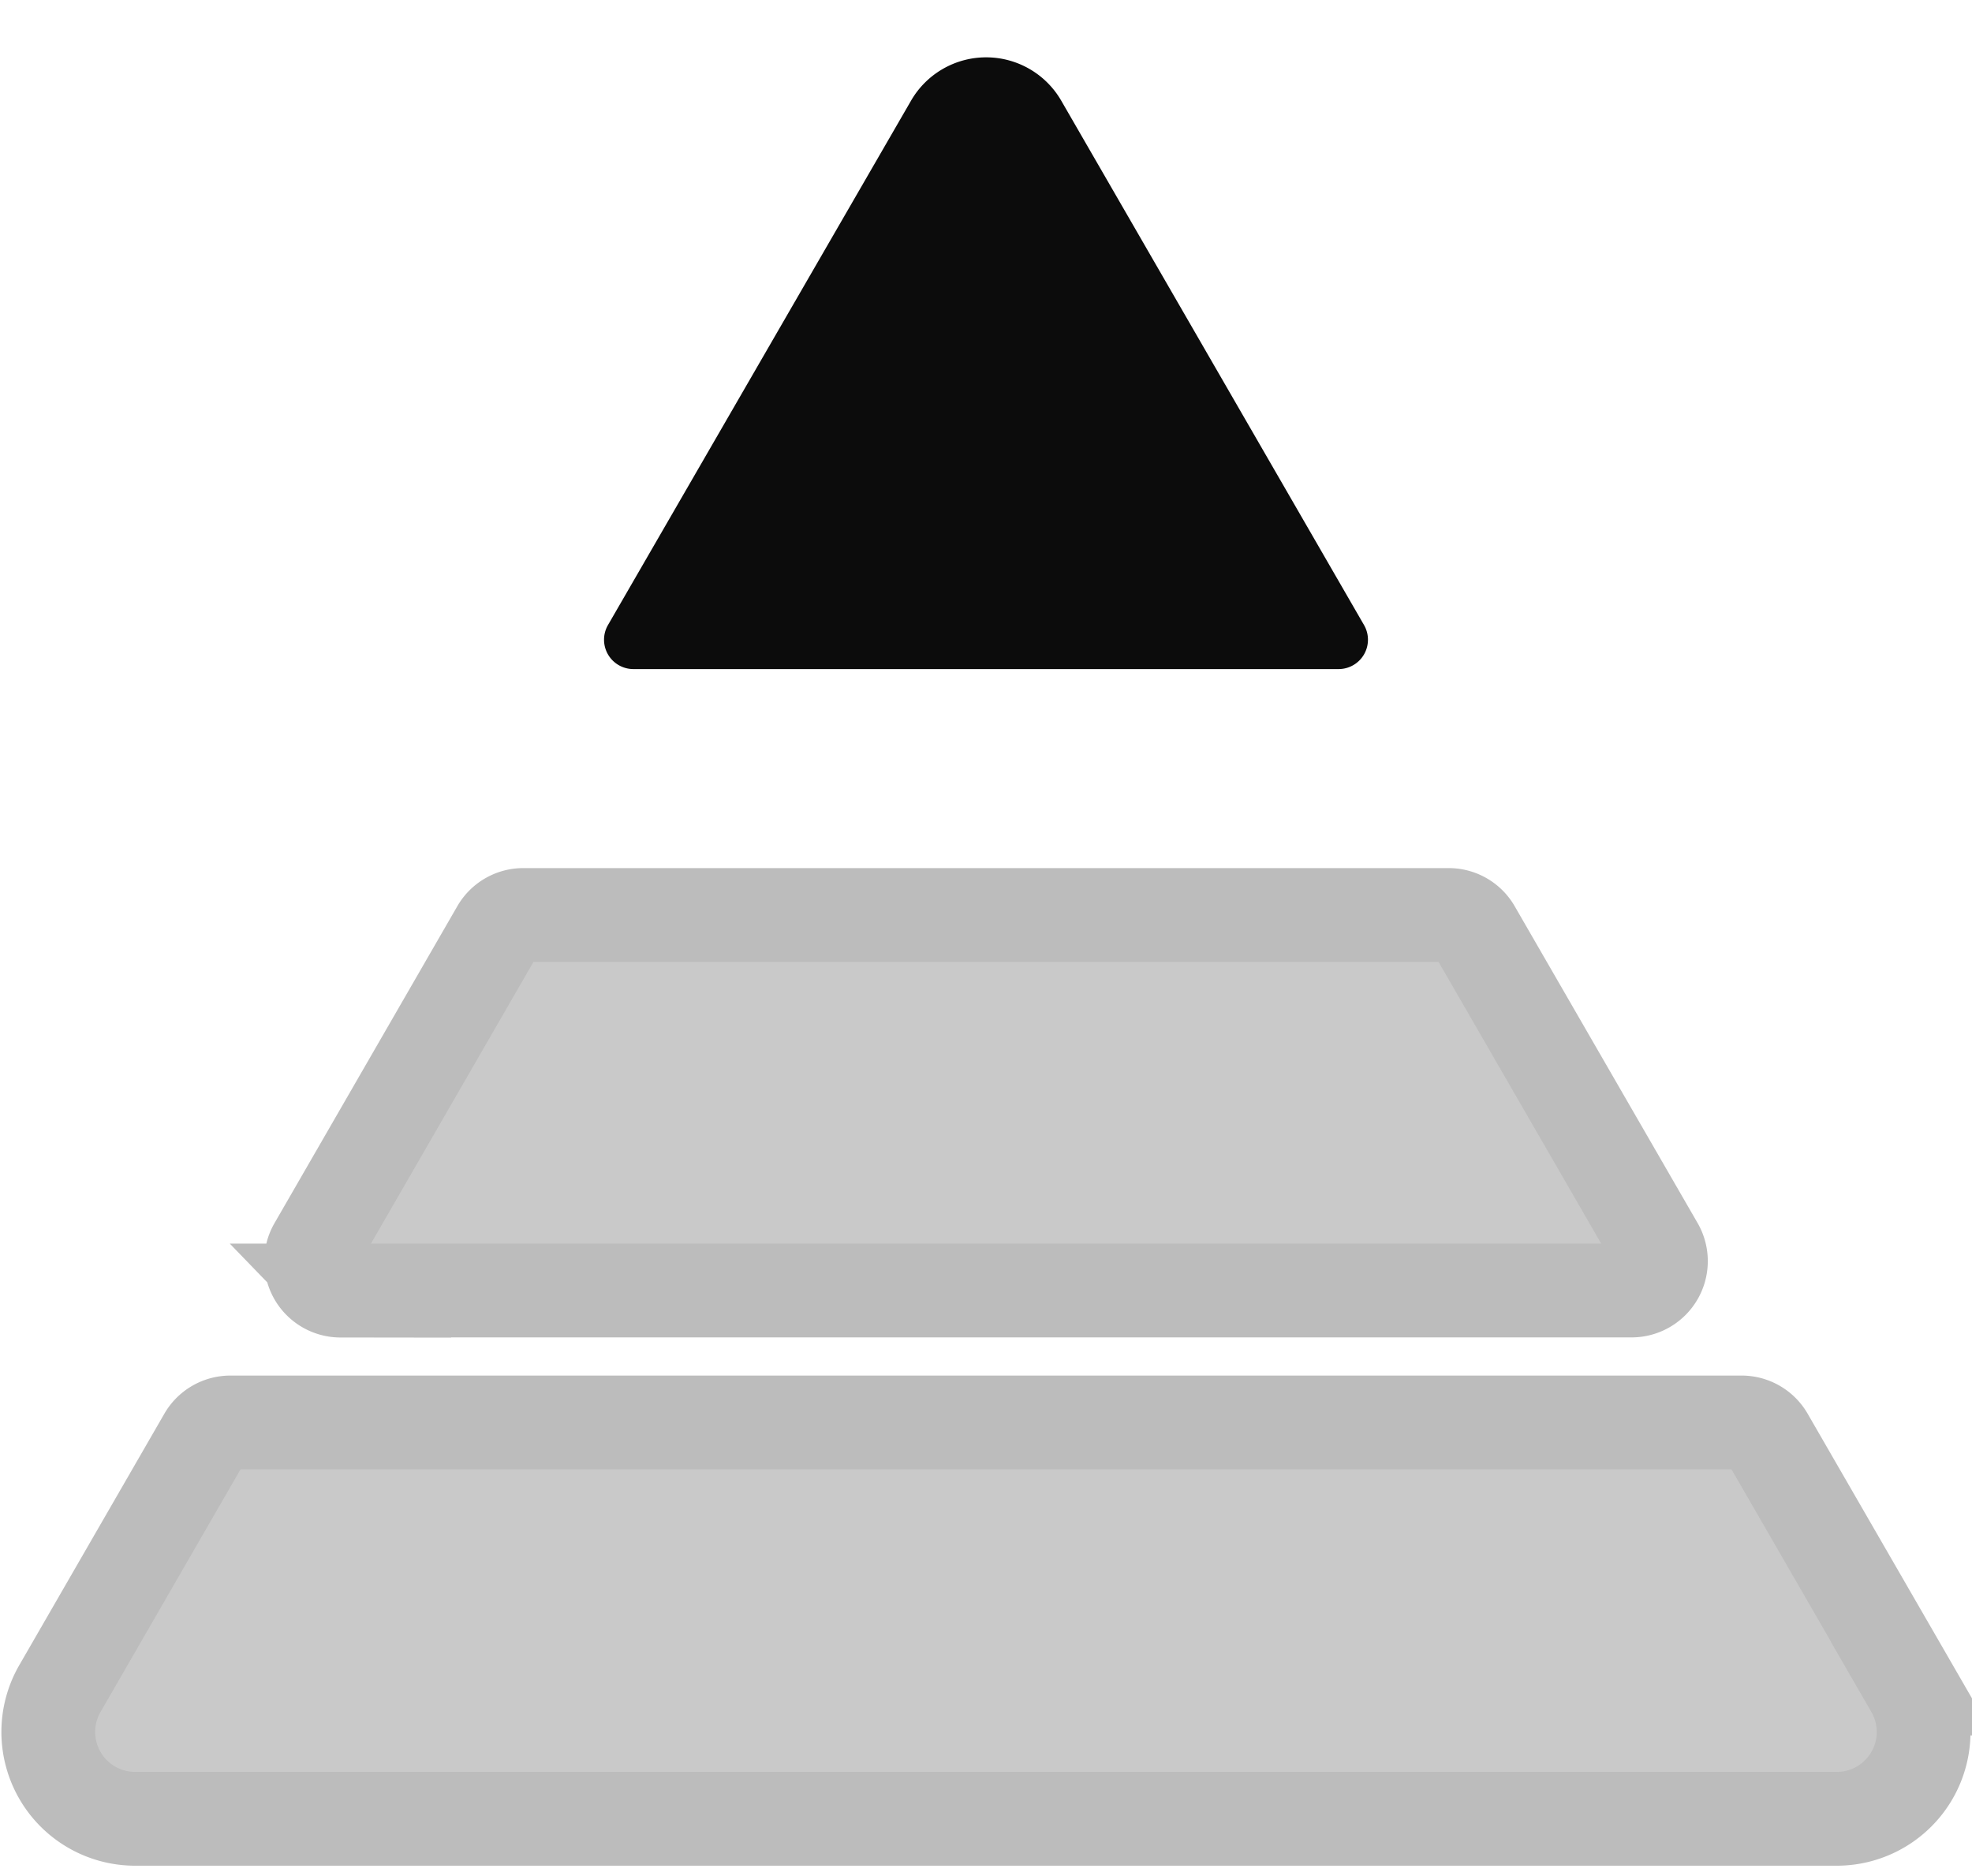 <svg xmlns="http://www.w3.org/2000/svg" width="21.029" height="20" viewBox="0 0 21.029 20">
  <g id="Group_14008" data-name="Group 14008" transform="translate(-477.485 -1043)">
    <g id="Rectangle_5164" data-name="Rectangle 5164" transform="translate(478 1043)" fill="#fff" stroke="#707070" stroke-width="1" opacity="0">
      <rect width="20" height="20" stroke="none"/>
      <rect x="0.5" y="0.5" width="19" height="19" fill="none"/>
    </g>
    <g id="Group_2352" data-name="Group 2352" transform="translate(478 1043.608)">
      <path id="pyramid" d="M19.881,26.549l-1.548-2.681a.313.313,0,0,0-.271-.156H1.947a.313.313,0,0,0-.271.156L.129,26.549a.926.926,0,0,0,.8,1.389H19.079a.926.926,0,0,0,.8-1.389ZM3.12,22.305H16.889a.313.313,0,0,0,.271-.469l-1.951-3.379a.312.312,0,0,0-.271-.156H5.071a.312.312,0,0,0-.271.156L2.85,21.837a.313.313,0,0,0,.271.469Z" transform="translate(-0.005 -9.153)" fill="#c9c9c9" stroke="#bcbcbc" stroke-width="1" fill-rule="evenodd"/>
      <path id="pyramid-2" data-name="pyramid" d="M12.171,8.962h7.521a.313.313,0,0,0,.271-.469L16.733,2.9a.925.925,0,0,0-1.6,0L11.9,8.493a.313.313,0,0,0,.271.469Z" transform="translate(-5.932 -2.436)" fill="#0c0c0c" fill-rule="evenodd"/>
    </g>
  </g>
</svg>
